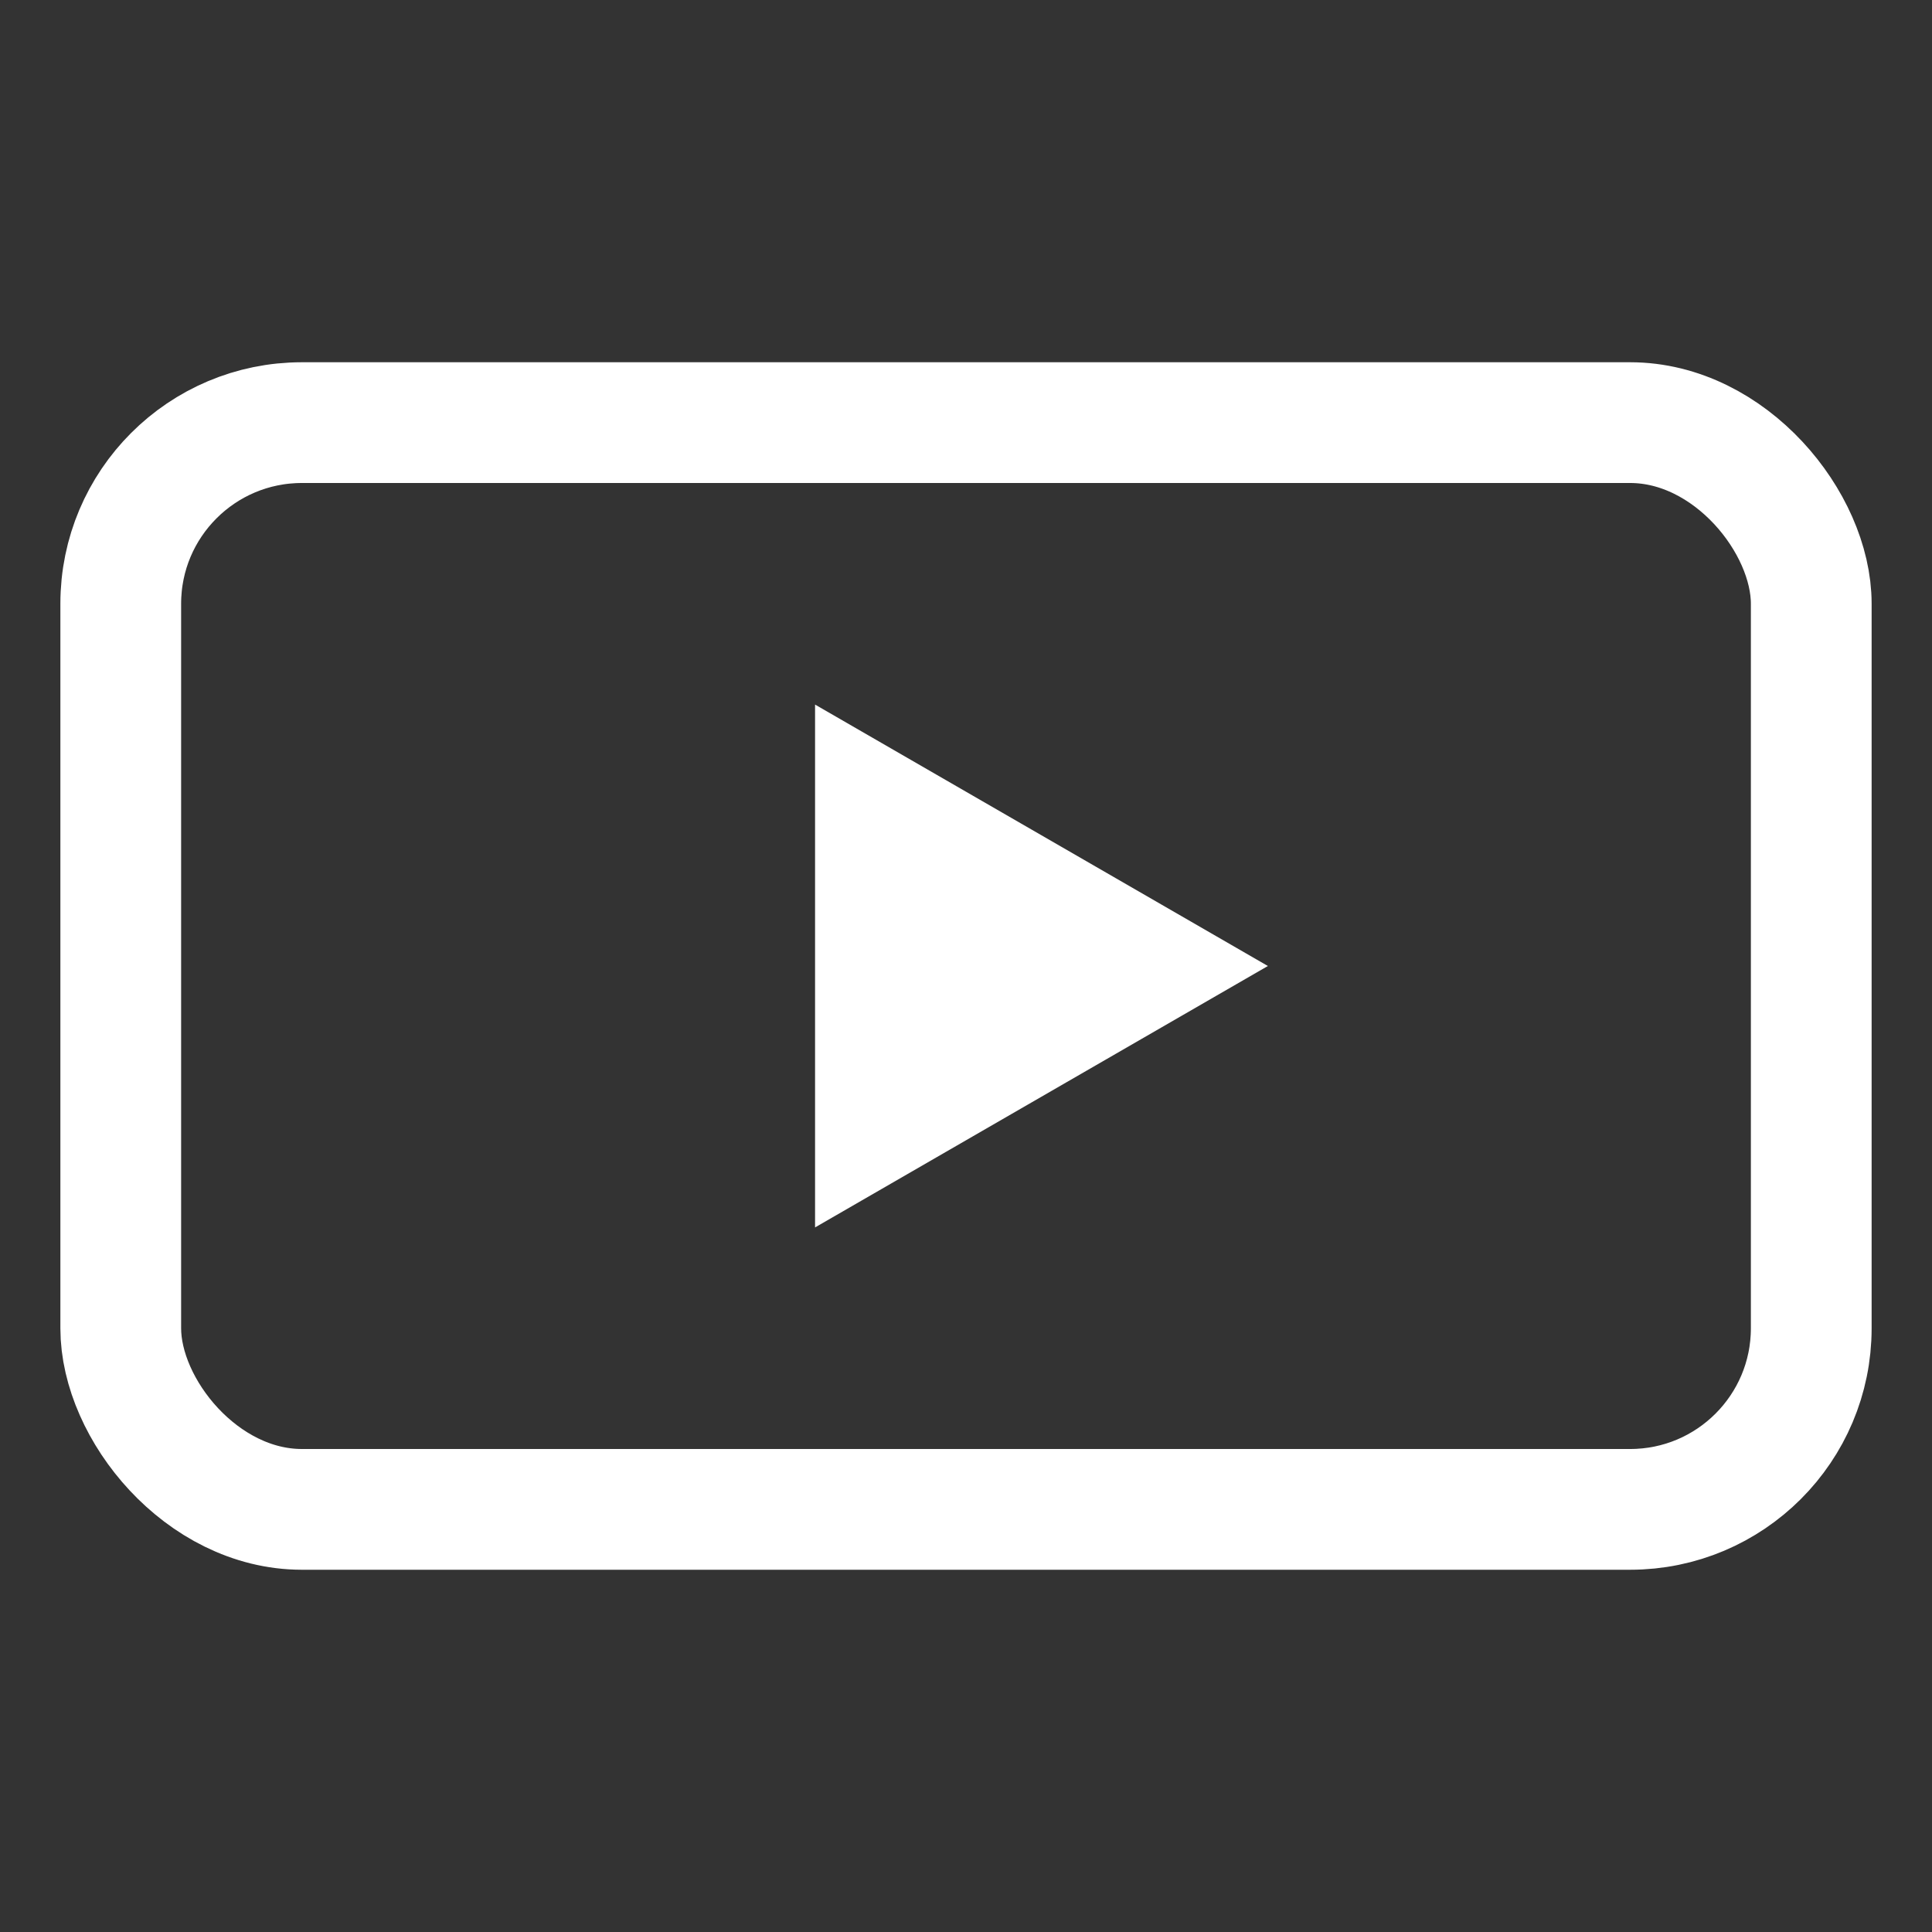 <svg width="32" height="32" viewBox="0 0 32 32" fill="none" xmlns="http://www.w3.org/2000/svg">
<rect x="0" y="0" width="32" height="32" fill="#333333" stroke="none"/>
<rect x="2" y="7" width="28" height="18" rx="3" stroke="white" stroke-width="2"/>
<path d="M21 16L13.5 20.33L13.5 11.67L21 16Z" fill="white"/>
</svg>
